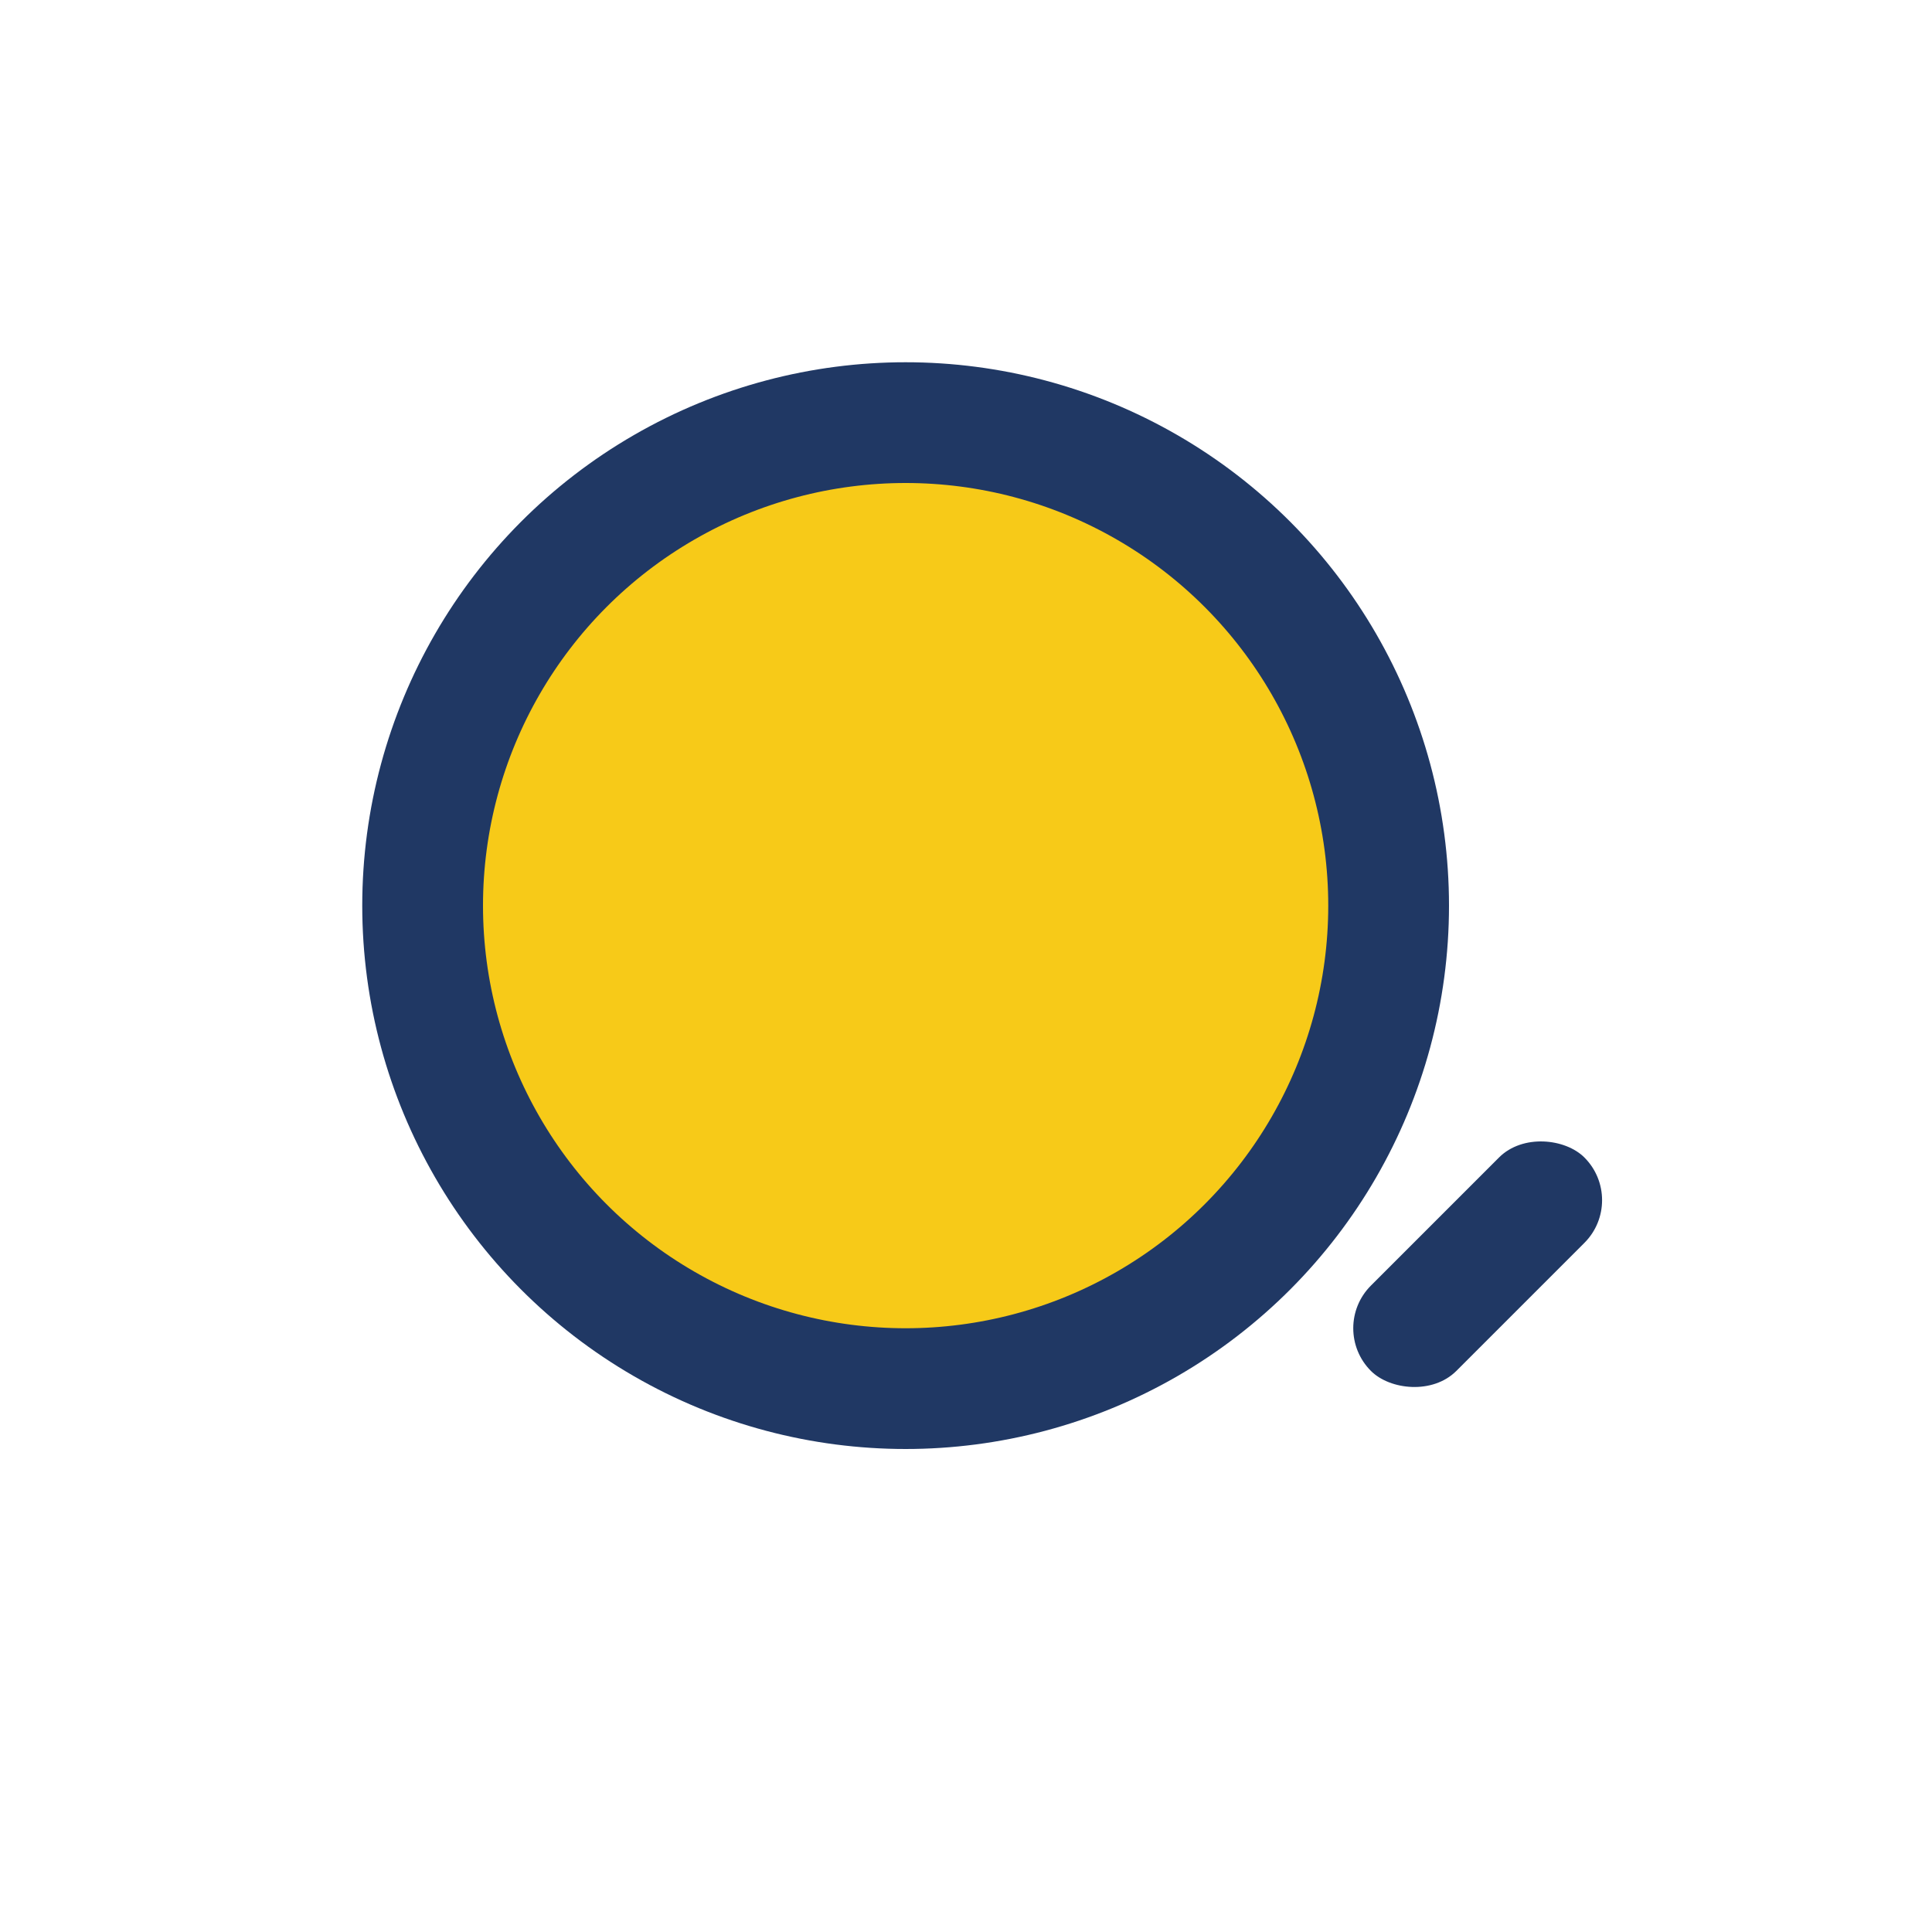 <?xml version="1.0" encoding="UTF-8"?>
<svg xmlns="http://www.w3.org/2000/svg" width="32" height="32" viewBox="0 0 32 32"><circle cx="15" cy="15" r="8" stroke="#203864" stroke-width="2" fill="#F7CA18"/><rect x="22" y="22" width="5" height="2" rx="1" transform="rotate(-45 22 22)" fill="#203864"/></svg>